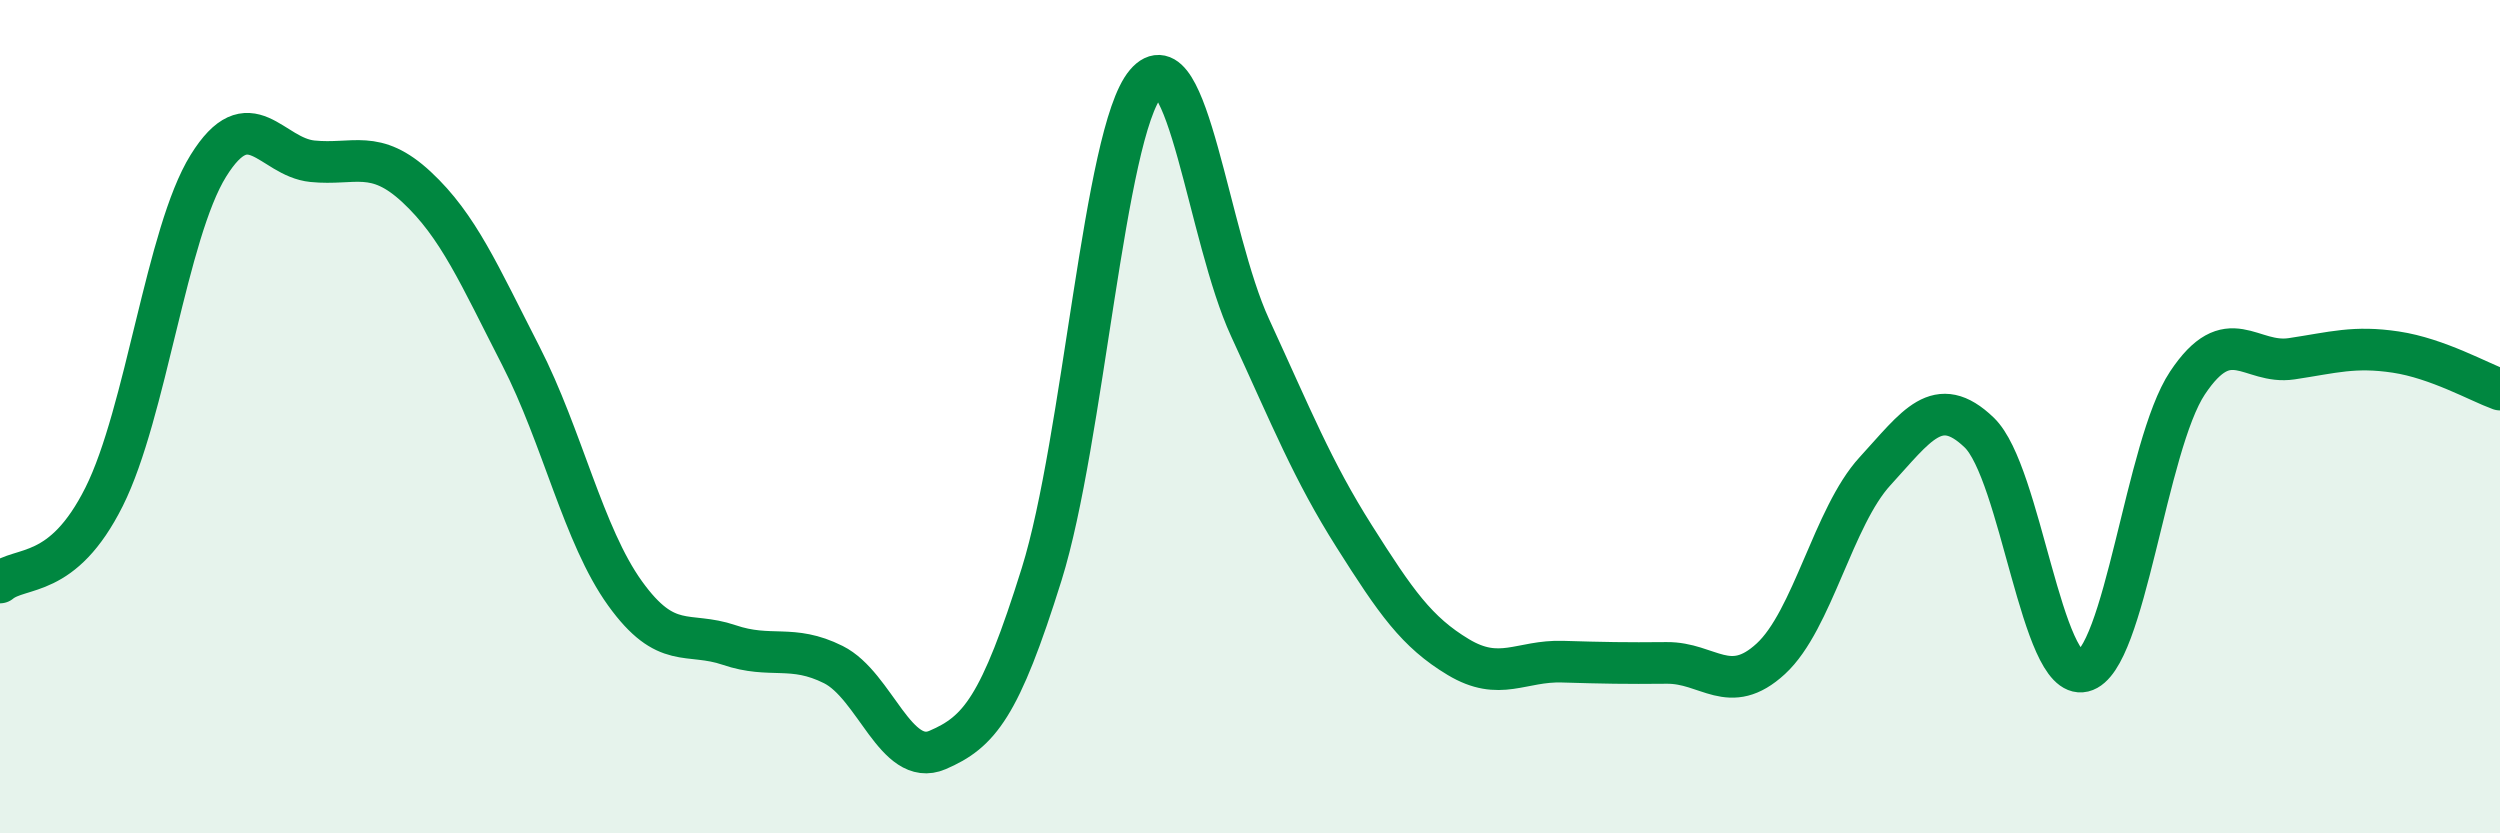
    <svg width="60" height="20" viewBox="0 0 60 20" xmlns="http://www.w3.org/2000/svg">
      <path
        d="M 0,13.98 C 0.5,13.57 1.5,13.92 2.5,11.92 C 3.5,9.92 4,5.59 5,3.98 C 6,2.37 6.5,3.77 7.5,3.87 C 8.5,3.97 9,3.56 10,4.49 C 11,5.42 11.5,6.59 12.5,8.54 C 13.5,10.49 14,12.85 15,14.24 C 16,15.63 16.5,15.14 17.5,15.48 C 18.5,15.82 19,15.45 20,15.95 C 21,16.45 21.5,18.43 22.5,18 C 23.5,17.57 24,16.98 25,13.78 C 26,10.58 26.5,3.18 27.5,2 C 28.5,0.82 29,5.69 30,7.86 C 31,10.03 31.5,11.29 32.5,12.87 C 33.5,14.45 34,15.17 35,15.77 C 36,16.37 36.5,15.85 37.5,15.88 C 38.5,15.91 39,15.92 40,15.91 C 41,15.9 41.5,16.73 42.5,15.81 C 43.5,14.89 44,12.4 45,11.31 C 46,10.22 46.5,9.42 47.5,10.38 C 48.5,11.34 49,16.35 50,16.11 C 51,15.87 51.5,10.69 52.5,9.19 C 53.5,7.69 54,8.76 55,8.61 C 56,8.46 56.5,8.3 57.5,8.45 C 58.5,8.6 59.5,9.17 60,9.35L60 20L0 20Z"
        fill="#008740"
        opacity="0.1"
        stroke-linecap="round"
        stroke-linejoin="round"
      />
      <path
        d="M 0,13.98 C 0.5,13.57 1.5,13.92 2.5,11.92 C 3.5,9.92 4,5.59 5,3.98 C 6,2.37 6.5,3.77 7.5,3.87 C 8.5,3.97 9,3.56 10,4.49 C 11,5.42 11.5,6.59 12.5,8.54 C 13.5,10.49 14,12.85 15,14.24 C 16,15.63 16.5,15.14 17.5,15.48 C 18.5,15.82 19,15.45 20,15.95 C 21,16.45 21.5,18.43 22.5,18 C 23.5,17.57 24,16.98 25,13.78 C 26,10.58 26.5,3.18 27.5,2 C 28.5,0.82 29,5.69 30,7.86 C 31,10.03 31.5,11.29 32.5,12.87 C 33.5,14.45 34,15.17 35,15.77 C 36,16.37 36.5,15.85 37.5,15.88 C 38.5,15.91 39,15.92 40,15.91 C 41,15.9 41.5,16.73 42.5,15.81 C 43.5,14.89 44,12.4 45,11.31 C 46,10.22 46.5,9.42 47.5,10.38 C 48.5,11.34 49,16.35 50,16.11 C 51,15.87 51.5,10.69 52.5,9.19 C 53.5,7.69 54,8.76 55,8.61 C 56,8.46 56.5,8.3 57.5,8.45 C 58.5,8.6 59.5,9.17 60,9.35"
        stroke="#008740"
        stroke-width="1"
        fill="none"
        stroke-linecap="round"
        stroke-linejoin="round"
      />
    </svg>
  